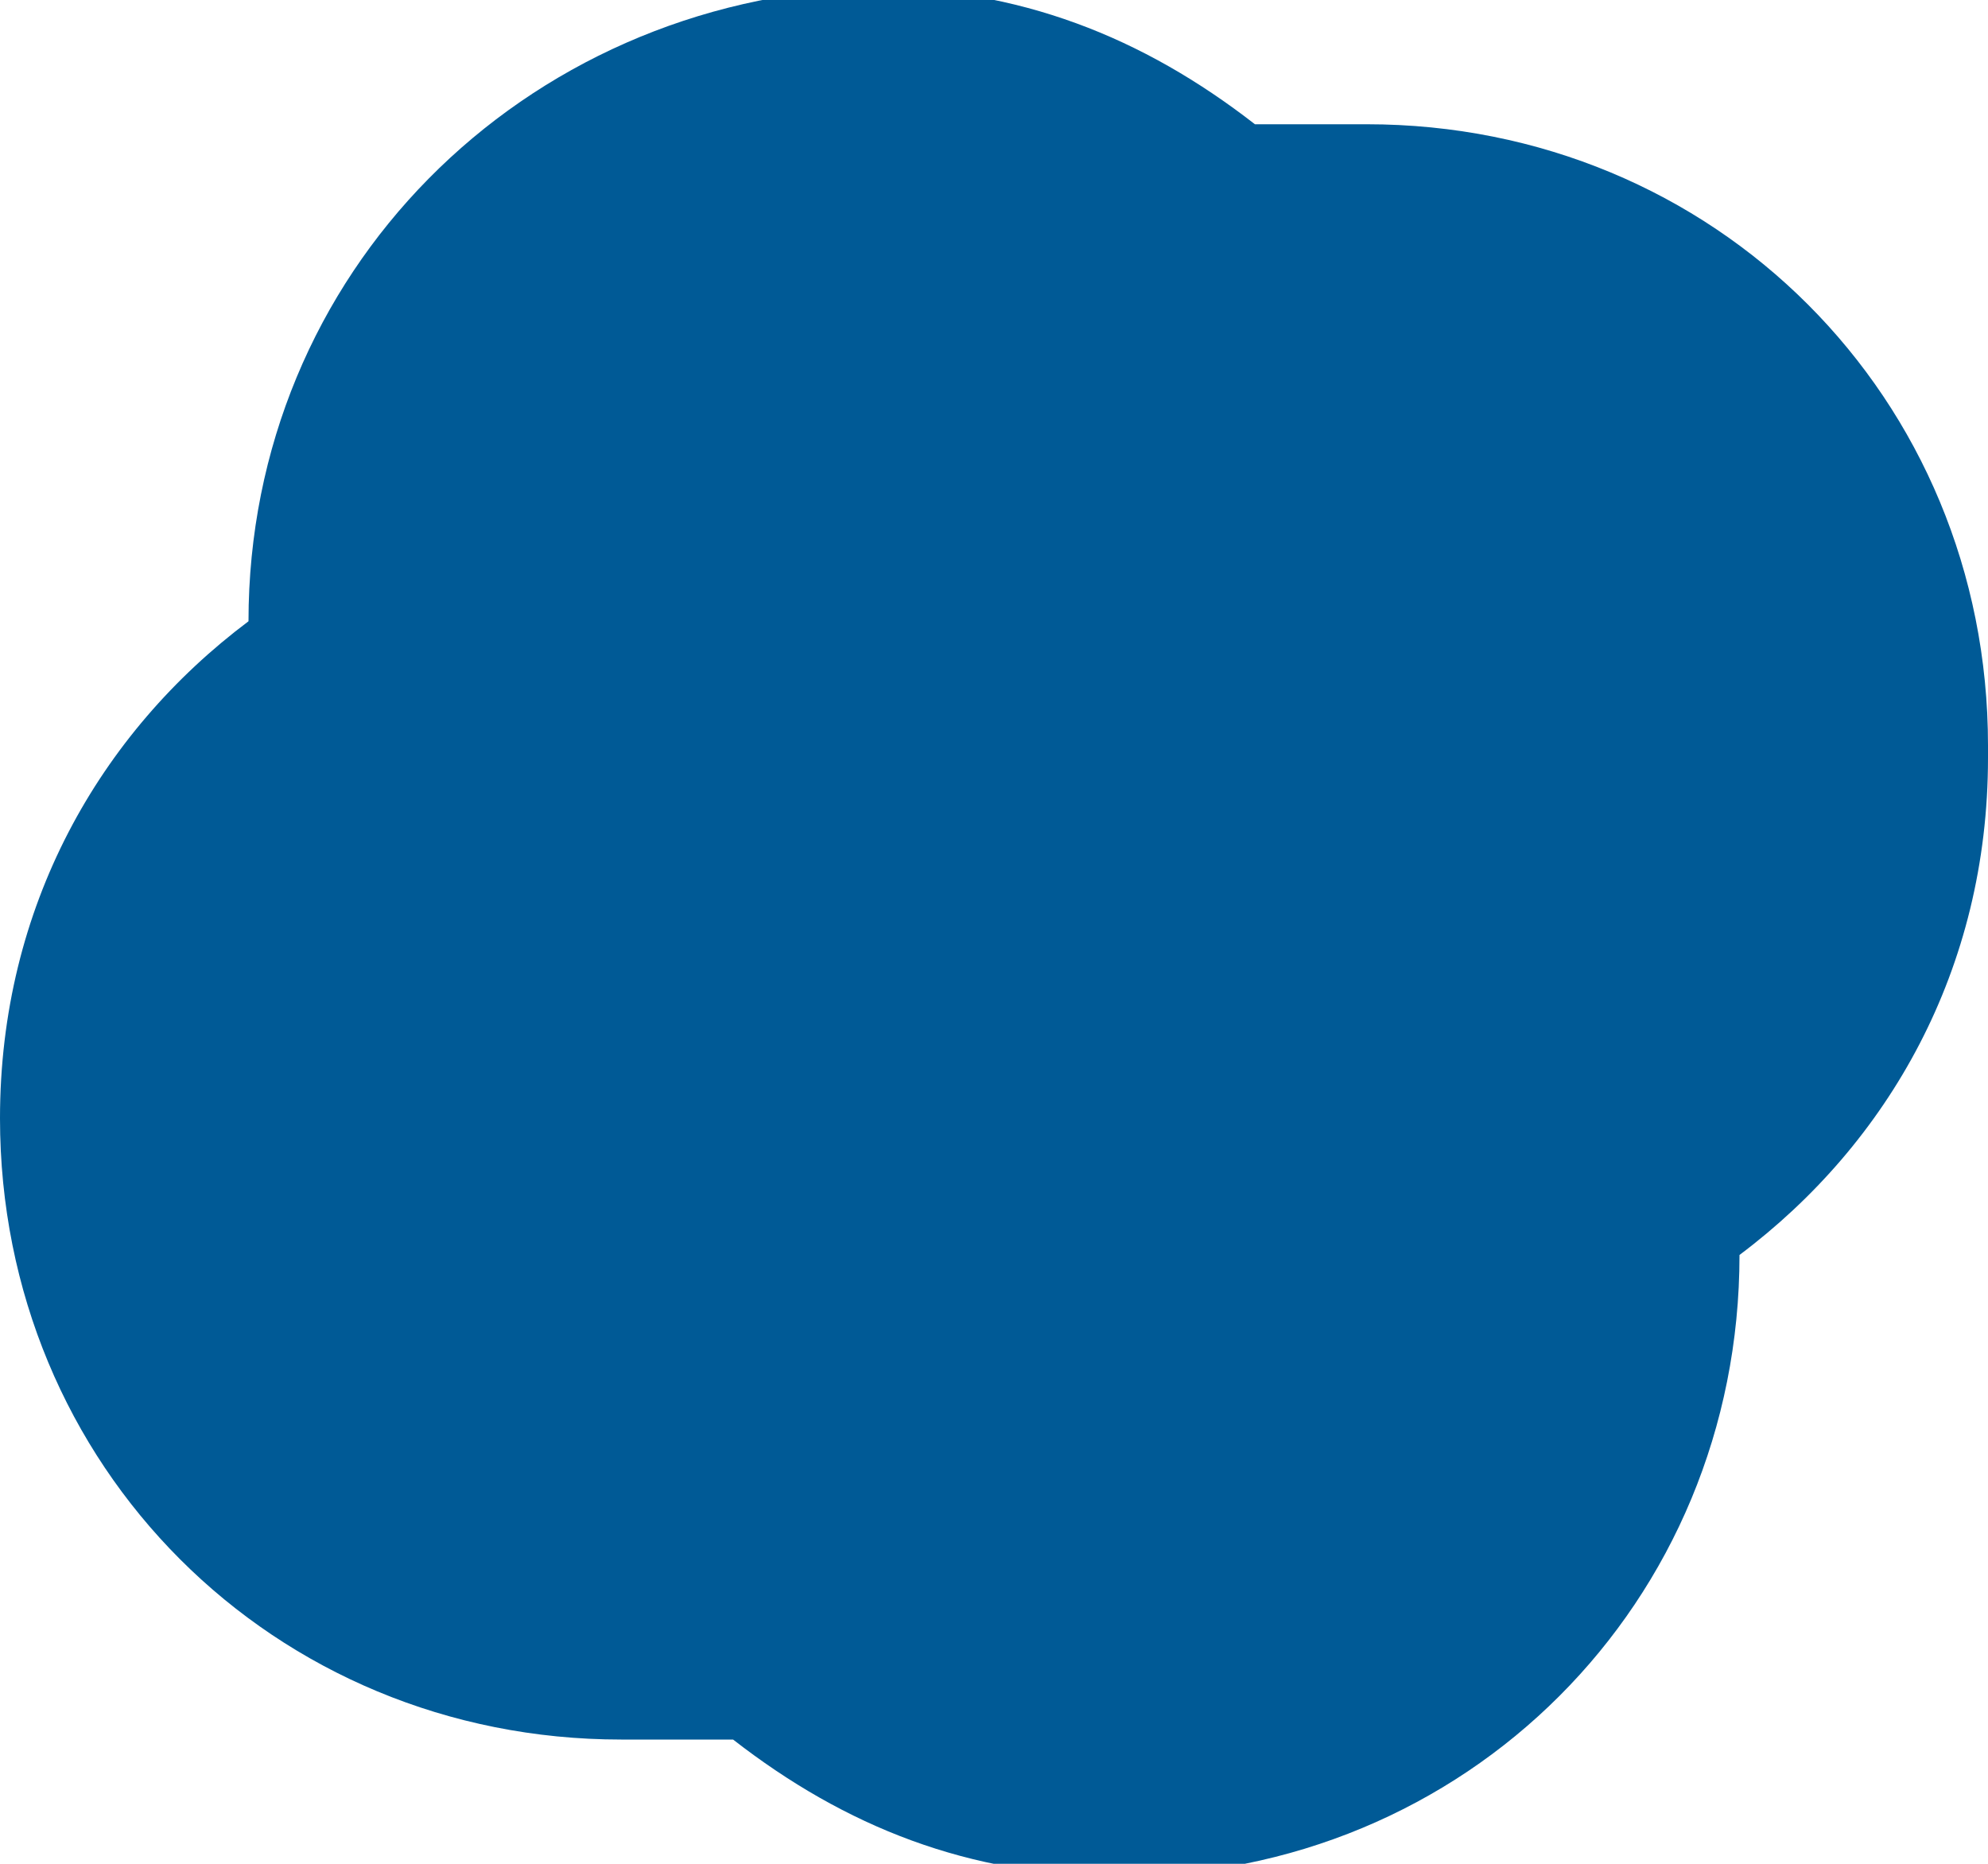 <?xml version="1.0" encoding="UTF-8"?>
<svg id="_レイヤー_2" data-name="レイヤー_2" xmlns="http://www.w3.org/2000/svg" viewBox="0 0 16 15">
  <defs>
    <style>
      .cls-1 {
        fill: #005a96;
      }
    </style>
  </defs>
  <g id="_デザイン" data-name="デザイン">
    <path class="cls-1" d="M16,6c0-2.8-2.2-5-5-5s-.6,0-.9,0c-.9-.7-1.9-1.1-3.1-1.1C4.2,0,2,2.2,2,5s0,0,0,0c-1.2.9-2,2.3-2,4,0,2.8,2.2,5,5,5s.6,0,.9,0c.9.7,1.9,1.1,3.1,1.1,2.8,0,5-2.2,5-5s0,0,0,0c1.2-.9,2-2.3,2-4Z"/>
  </g>
</svg>
